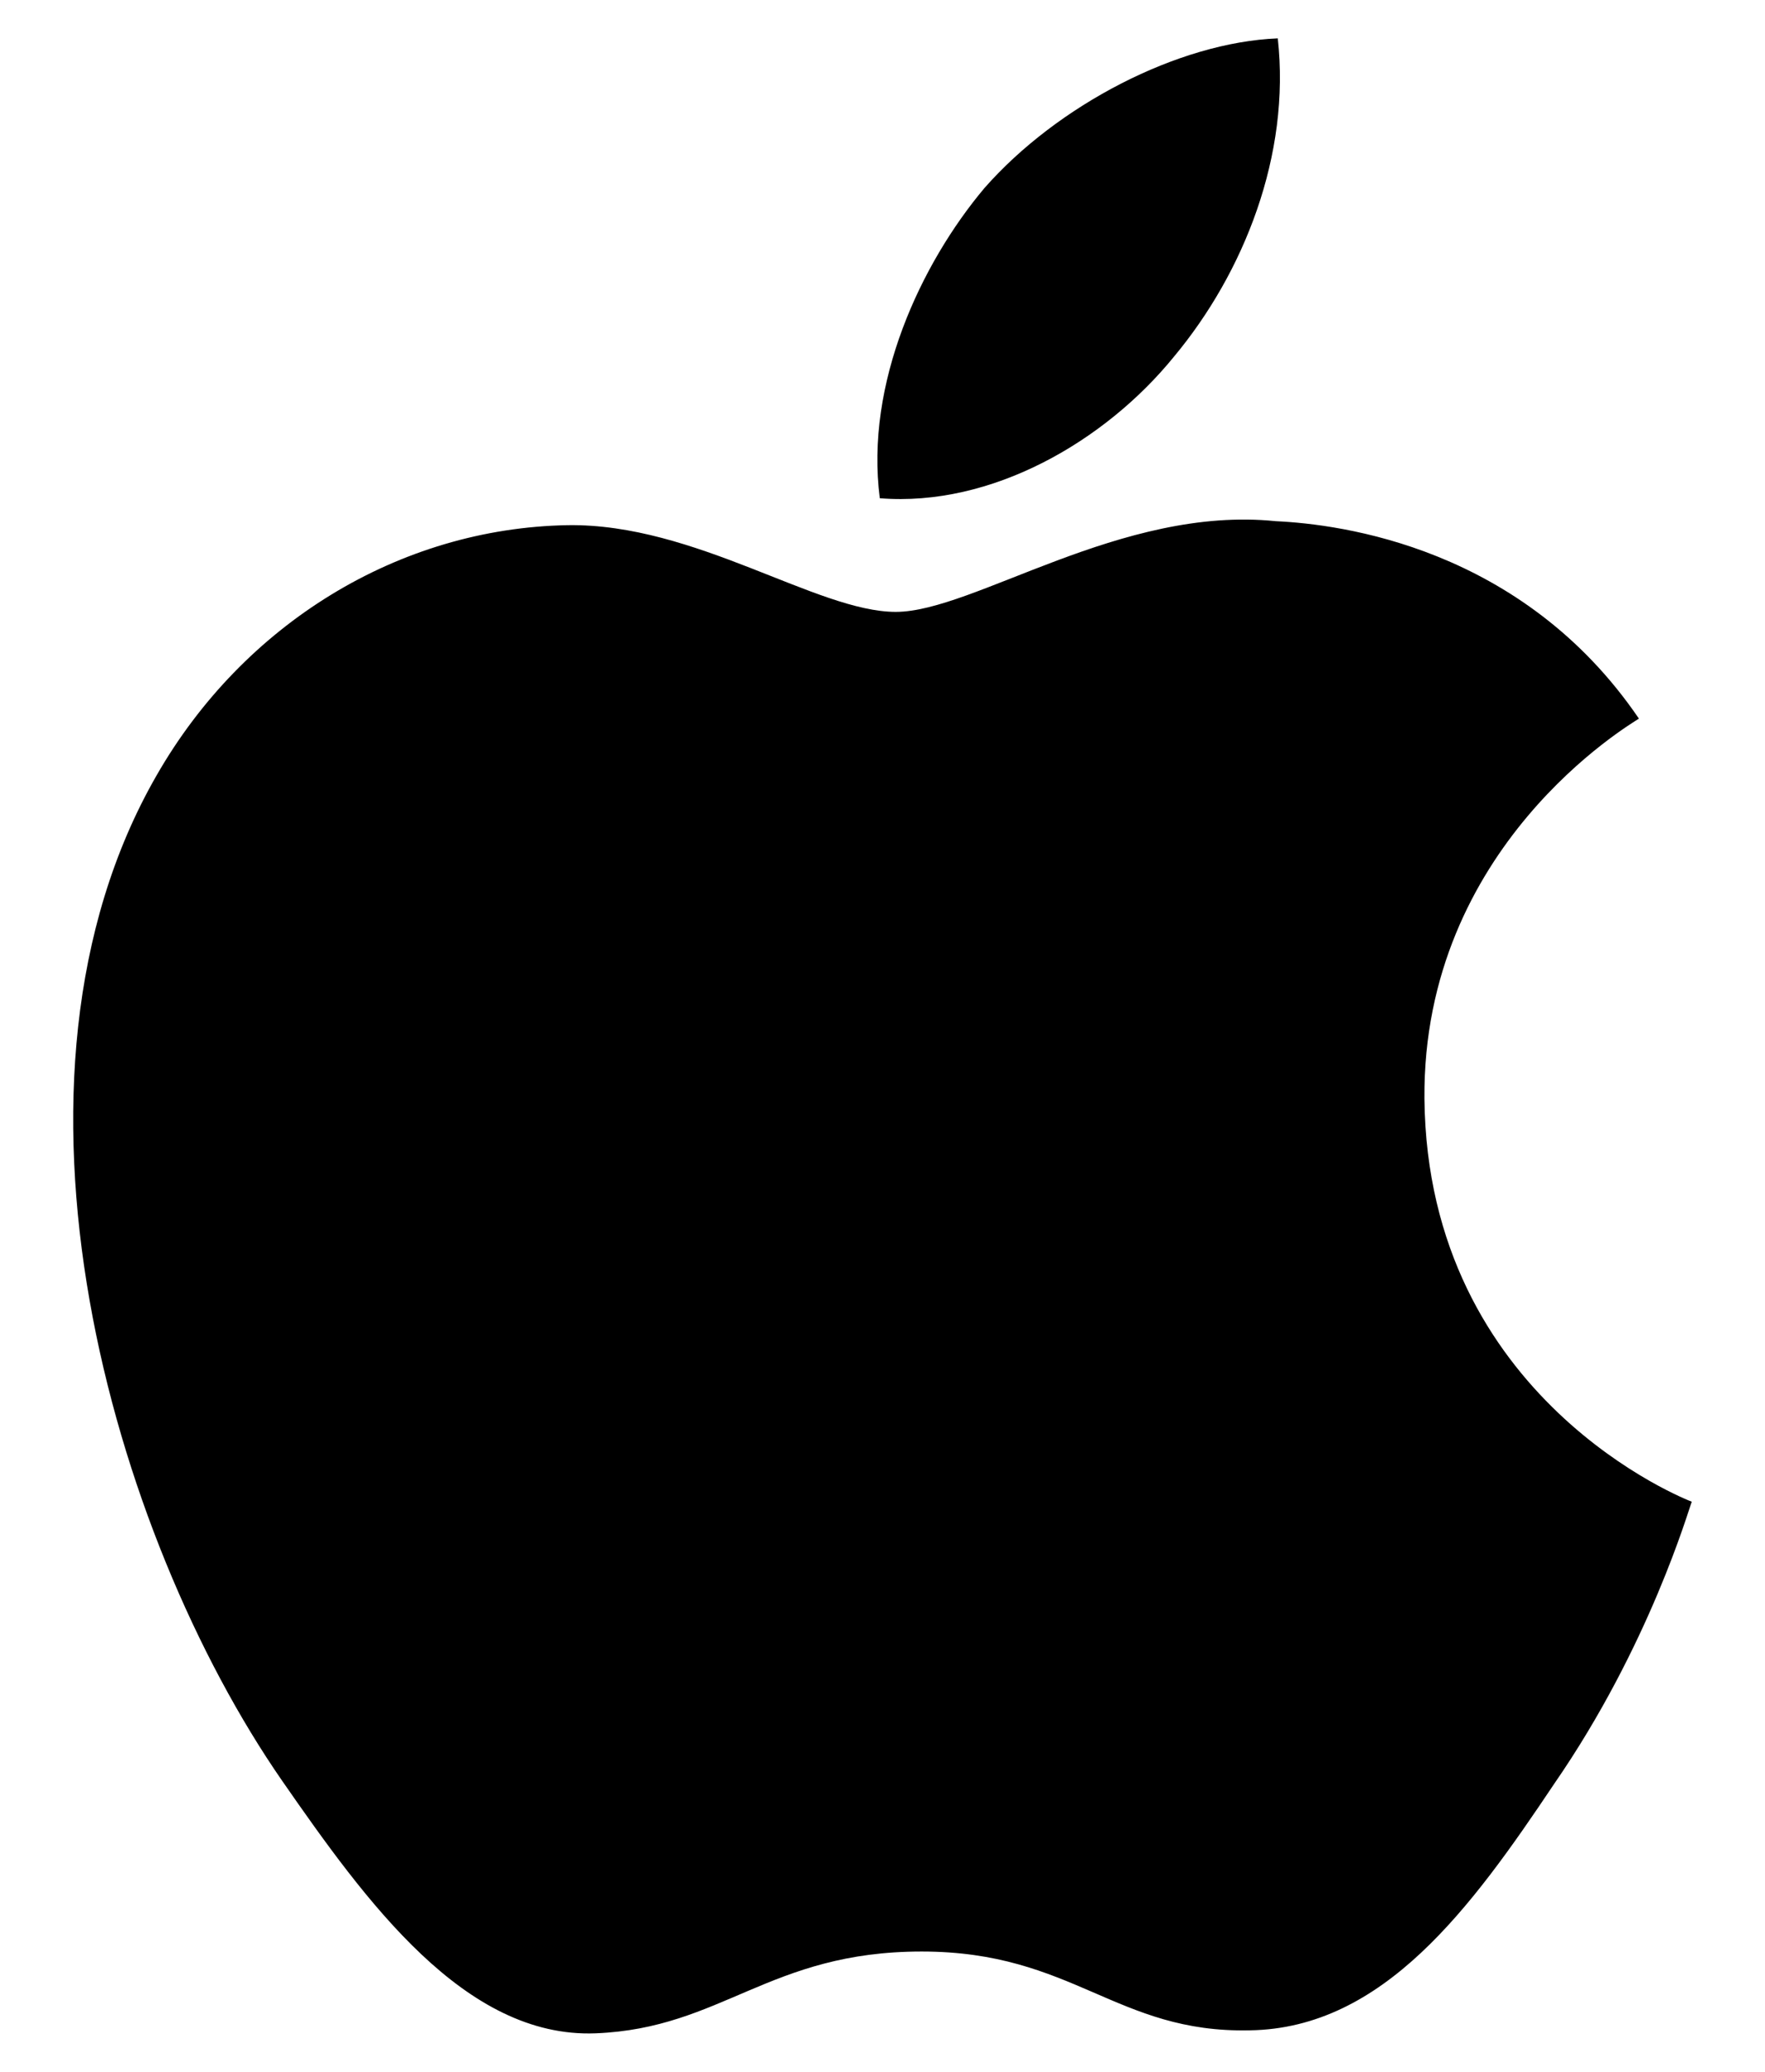 <svg width="23" height="27" viewBox="0 0 23 27" fill="none" xmlns="http://www.w3.org/2000/svg">
<path d="M20.252 23.248C19.173 24.86 18.029 26.433 16.287 26.459C14.545 26.498 13.986 25.432 12.011 25.432C10.022 25.432 9.411 26.433 7.76 26.498C6.057 26.563 4.77 24.782 3.678 23.209C1.455 19.999 -0.248 14.084 2.04 10.106C3.171 8.13 5.199 6.883 7.396 6.844C9.06 6.818 10.646 7.974 11.673 7.974C12.687 7.974 14.61 6.584 16.625 6.792C17.47 6.831 19.836 7.13 21.357 9.365C21.24 9.443 18.536 11.029 18.562 14.318C18.601 18.244 22.007 19.557 22.046 19.57C22.007 19.661 21.5 21.442 20.252 23.248ZM12.829 2.45C13.778 1.371 15.351 0.552 16.651 0.5C16.82 2.021 16.209 3.555 15.299 4.647C14.402 5.752 12.921 6.61 11.465 6.493C11.27 4.998 11.998 3.438 12.829 2.45Z" fill="black"/>
</svg>
